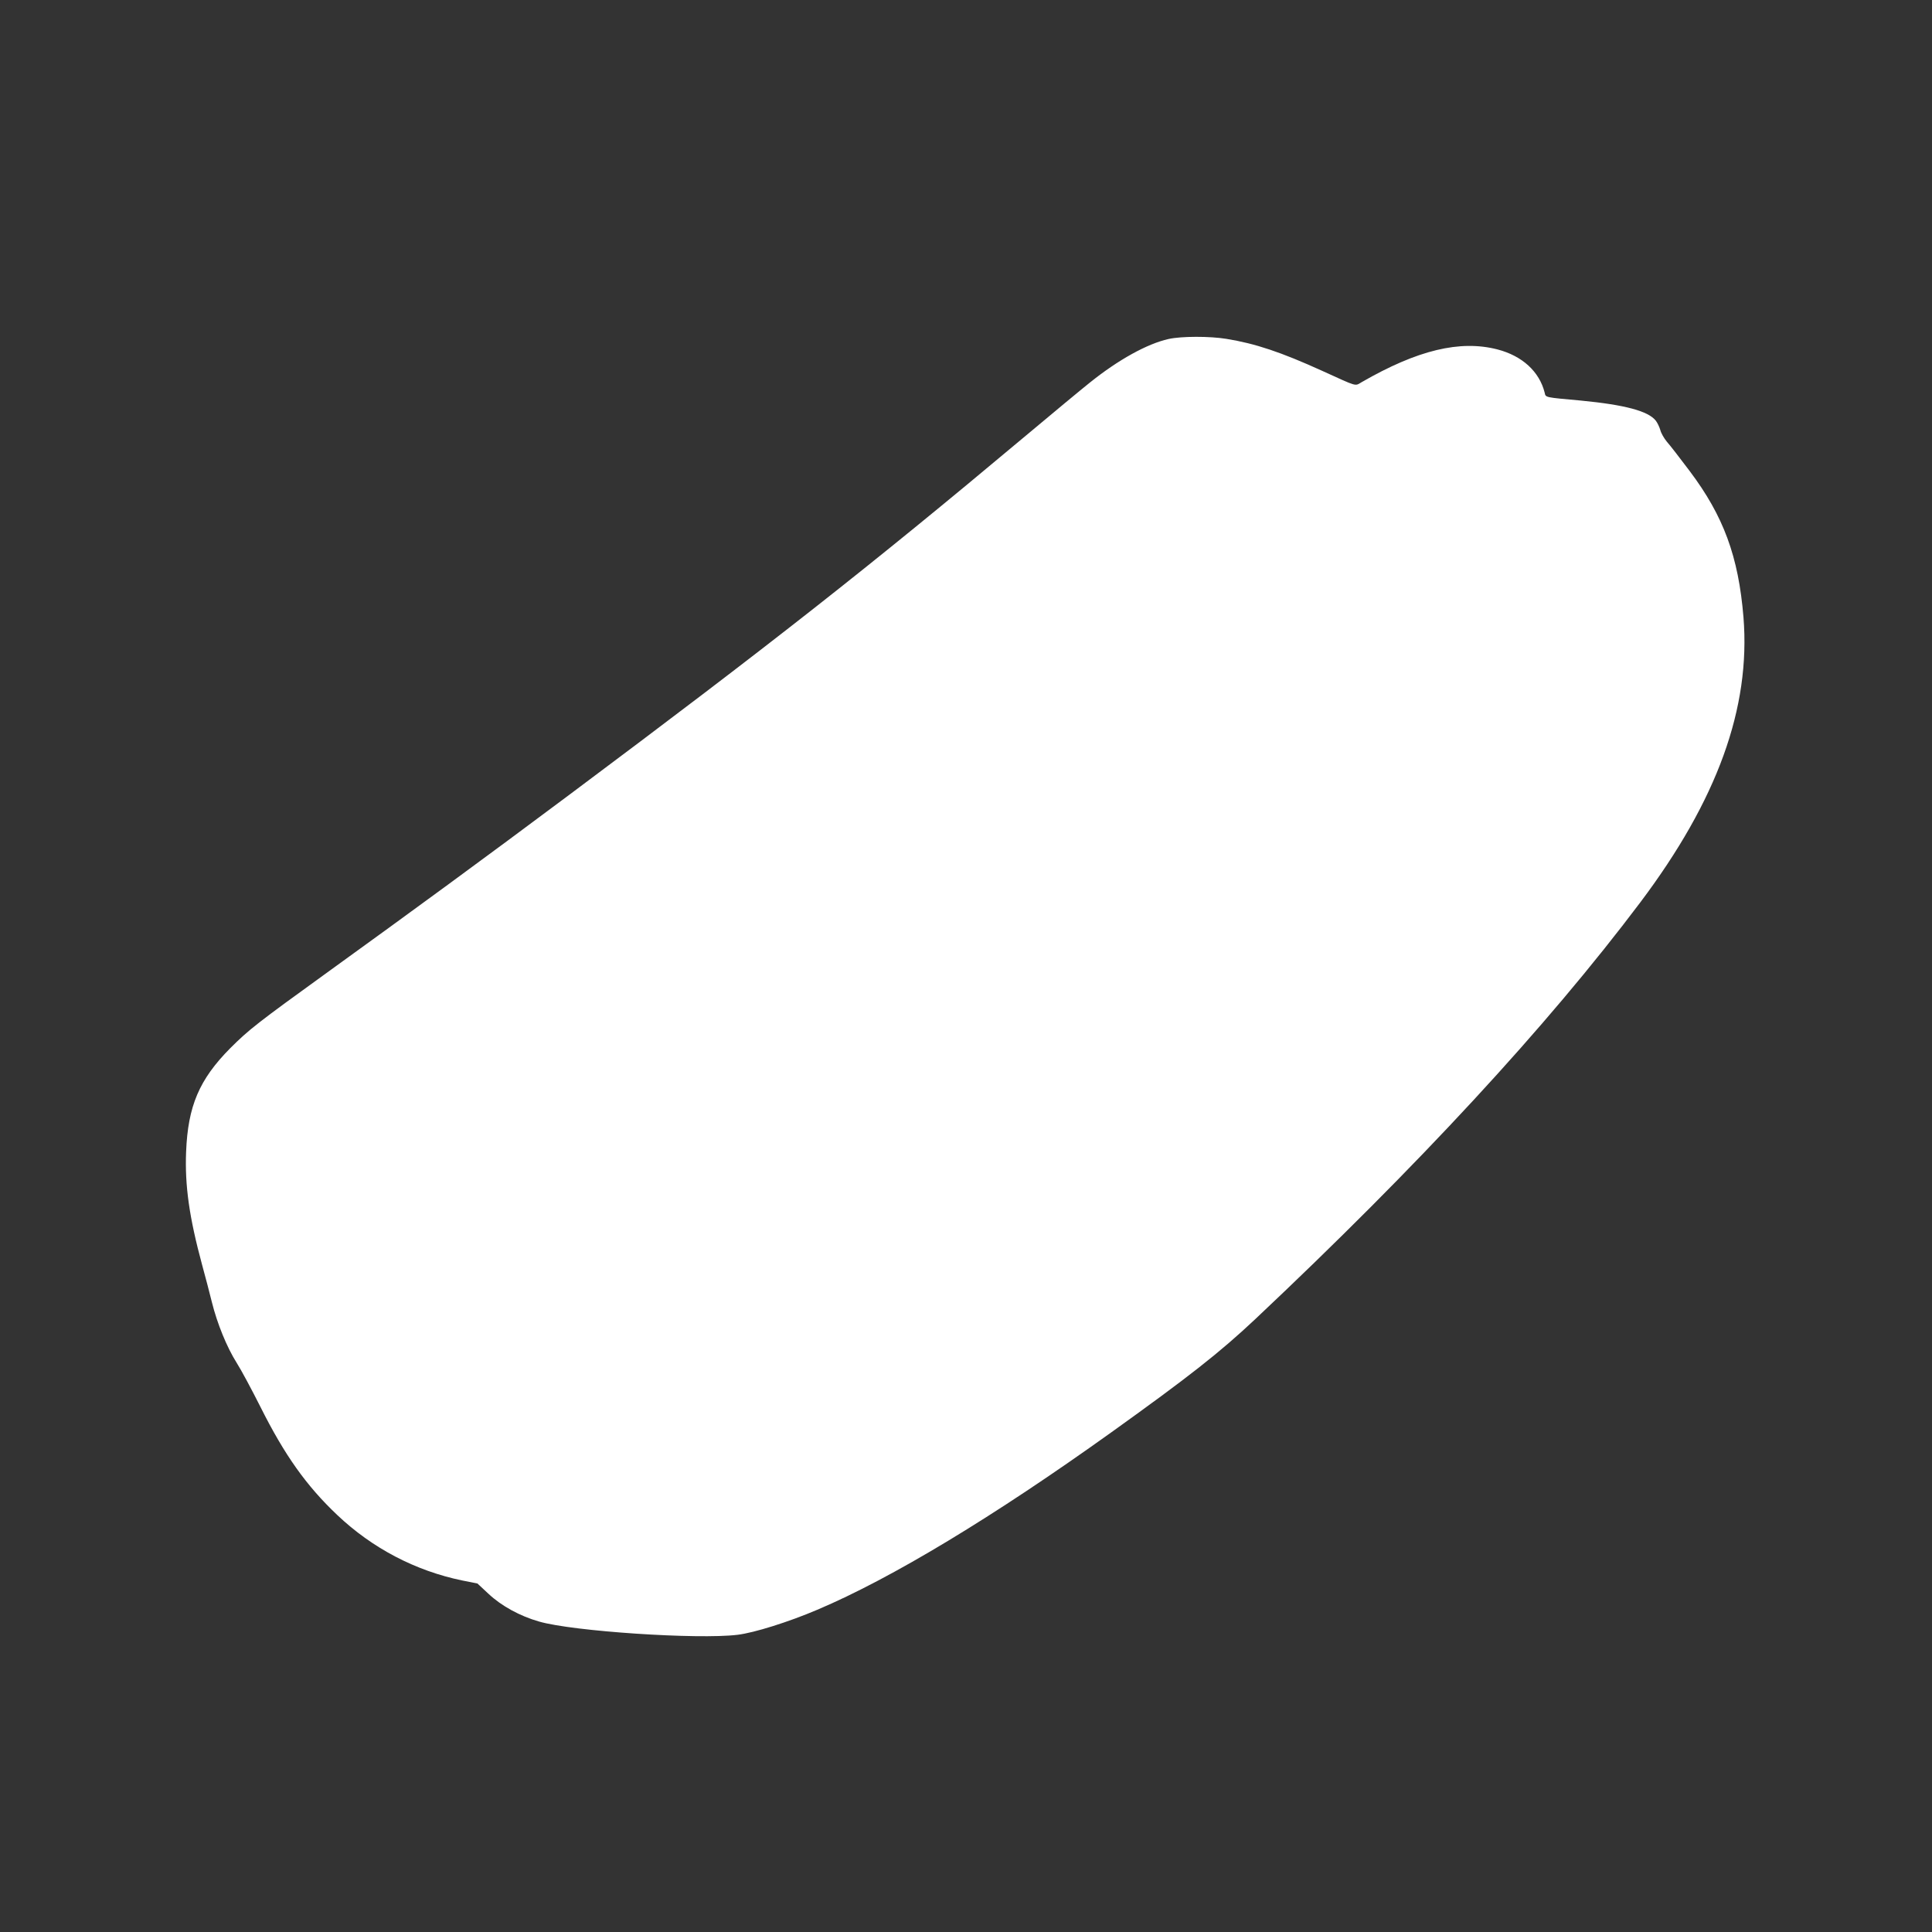 <?xml version="1.0" standalone="no"?>
<!DOCTYPE svg PUBLIC "-//W3C//DTD SVG 20010904//EN"
 "http://www.w3.org/TR/2001/REC-SVG-20010904/DTD/svg10.dtd">
<svg version="1.0" xmlns="http://www.w3.org/2000/svg"
 width="1280pt" height="1280pt" viewBox="0 0 1280 1280"
 preserveAspectRatio="xMidYMid meet">
<rect x="0" y="0" width="1280" height="1280" fill="#333333" stroke="none"/>
<g transform="translate(0,1280) scale(0.1,-0.1)"
fill="#ffffff" stroke="none">
<path d="M7742 10554 c-140 -31 -333 -137 -523 -290 -48 -38 -248 -204 -445
-369 -1013 -849 -1674 -1368 -3004 -2362 -566 -423 -1032 -764 -1605 -1178
-458 -331 -516 -376 -640 -500 -205 -207 -280 -383 -292 -686 -9 -224 21 -435
106 -749 22 -80 51 -191 65 -248 35 -141 99 -298 164 -401 30 -47 100 -178
157 -291 160 -320 305 -524 509 -717 233 -221 519 -370 828 -434 l101 -20 73
-68 c86 -81 209 -148 335 -184 223 -65 1052 -120 1315 -88 110 13 339 85 529
166 491 208 1167 616 1950 1177 512 367 717 528 951 748 1079 1016 1930 1936
2551 2761 511 679 732 1289 684 1889 -33 403 -132 671 -357 970 -64 85 -132
173 -151 194 -18 22 -38 56 -43 77 -6 20 -19 48 -30 62 -50 64 -206 105 -495
133 -243 22 -234 20 -241 52 -35 140 -148 244 -313 287 -248 64 -530 -4 -898
-216 -49 -28 -23 -35 -263 74 -273 124 -443 181 -635 212 -110 18 -298 18
-383 -1z"/>
</g>
</svg>
